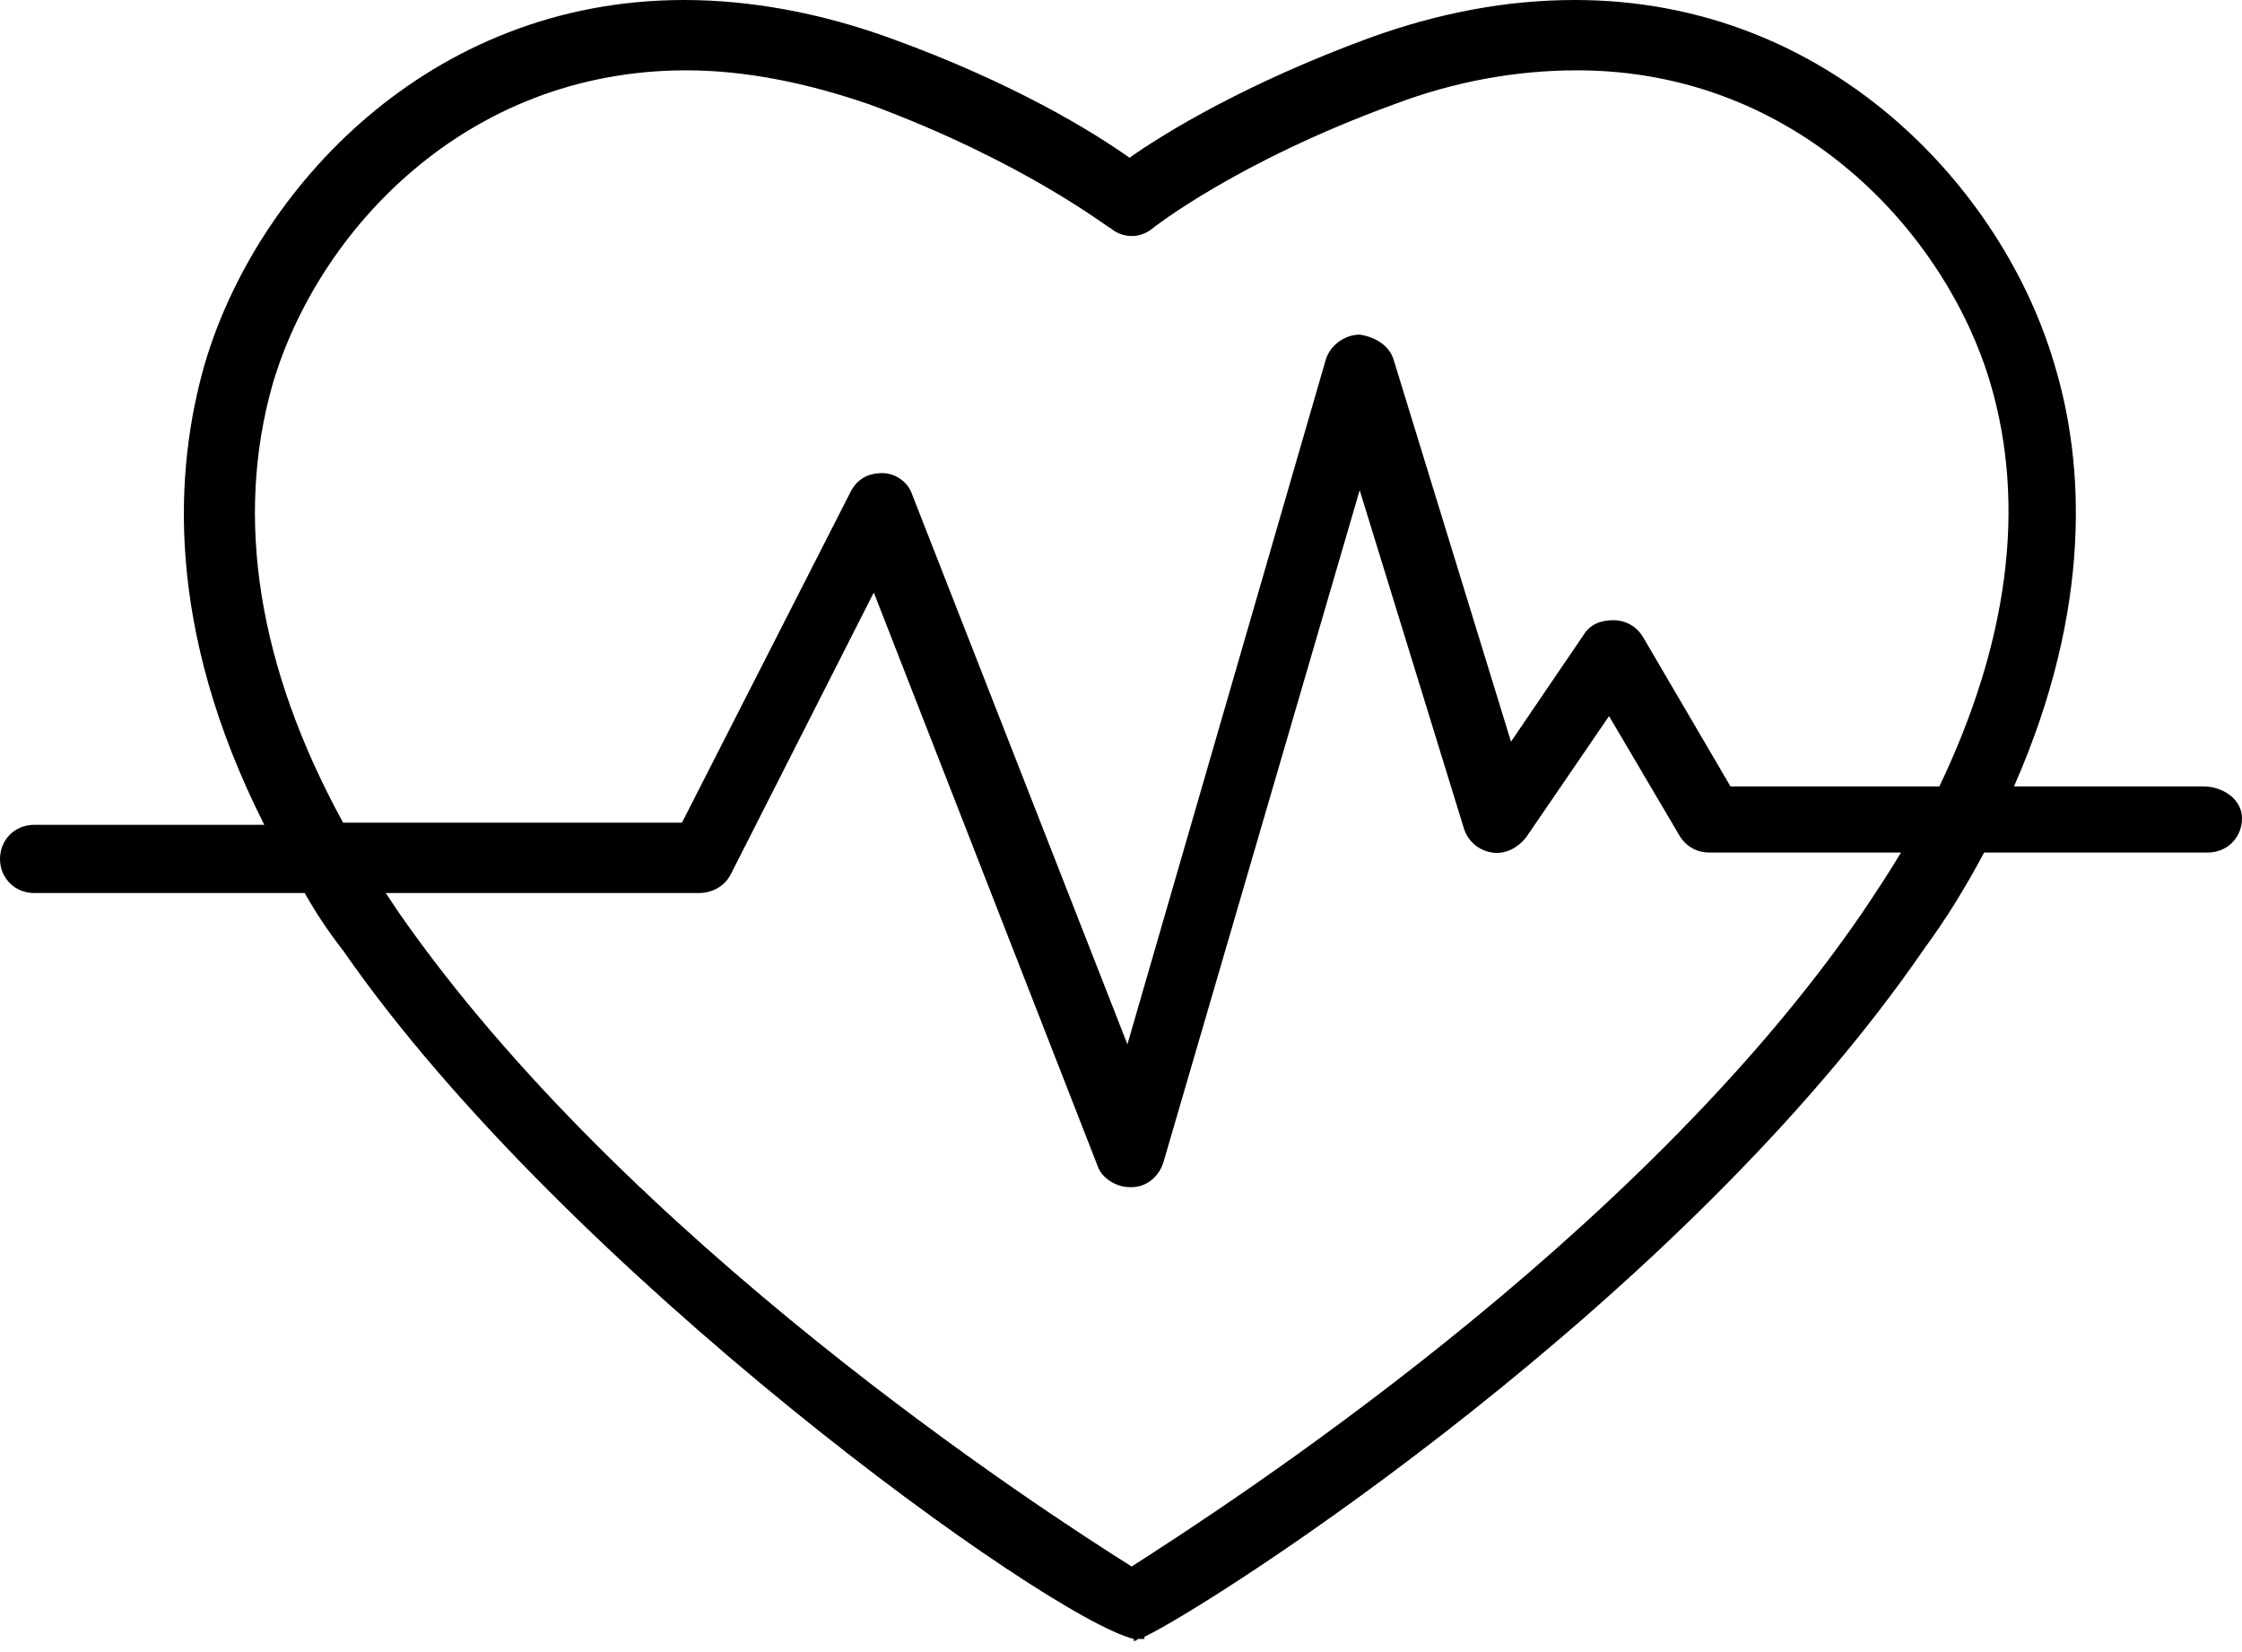 <?xml version="1.0" encoding="UTF-8"?> <svg xmlns="http://www.w3.org/2000/svg" width="57" height="42" viewBox="0 0 57 42" fill="none"> <path d="M56.025 19.993H51.203C53.207 15.442 52.99 11.758 52.232 9.265C50.932 4.822 46.543 0 40.041 0C38.307 0 36.573 0.325 34.785 0.975C31.697 2.113 29.638 3.359 28.717 4.01C27.796 3.359 25.791 2.113 22.648 0.975C20.86 0.325 19.072 0 17.393 0C10.891 0 6.502 4.822 5.202 9.265C4.443 11.92 4.172 15.93 6.719 20.969H0.867C0.379 20.969 0 21.348 0 21.836C0 22.323 0.379 22.703 0.867 22.703H7.748C8.019 23.19 8.344 23.678 8.723 24.165C14.358 32.293 26.604 41.124 28.825 41.666V41.721C28.825 41.721 28.879 41.721 28.933 41.666C28.988 41.666 29.042 41.666 29.096 41.666V41.612C30.992 40.691 42.75 33.105 48.927 24.111C49.523 23.299 50.011 22.486 50.444 21.673H56.133C56.621 21.673 57 21.294 57 20.806C57 20.318 56.512 19.993 56.025 19.993ZM47.355 23.19C41.612 31.588 31.047 38.361 28.771 39.824C26.441 38.361 15.93 31.534 10.132 23.19C10.024 23.028 9.915 22.865 9.807 22.703H17.772C18.097 22.703 18.422 22.54 18.585 22.215L22.215 15.063L27.904 29.638C28.012 29.963 28.392 30.18 28.717 30.18C28.717 30.18 28.717 30.18 28.771 30.18C29.15 30.18 29.475 29.909 29.584 29.529L34.568 12.462L37.223 21.077C37.332 21.402 37.603 21.619 37.928 21.673C38.253 21.727 38.578 21.565 38.795 21.294L40.908 18.205L42.696 21.239C42.858 21.511 43.129 21.673 43.454 21.673H48.331C48.006 22.215 47.681 22.703 47.355 23.19ZM49.306 19.993H43.996L41.775 16.201C41.612 15.93 41.341 15.767 41.016 15.767C40.691 15.767 40.42 15.876 40.258 16.146L38.415 18.855L35.435 9.157C35.327 8.778 34.948 8.561 34.568 8.507C34.189 8.507 33.81 8.778 33.702 9.157L28.663 26.549L23.19 12.57C23.082 12.245 22.757 12.028 22.432 12.028C22.052 12.028 21.781 12.191 21.619 12.516L17.338 20.914H8.723C6.556 16.959 5.96 13.166 6.935 9.753C8.073 5.906 11.812 1.788 17.447 1.788C18.964 1.788 20.535 2.113 22.107 2.655C26.062 4.118 28.175 5.798 28.229 5.798C28.554 6.068 28.988 6.068 29.313 5.798C29.313 5.798 31.426 4.118 35.435 2.655C37.007 2.059 38.578 1.788 40.095 1.788C45.676 1.788 49.469 5.906 50.606 9.753C51.528 12.895 51.04 16.363 49.306 19.993Z" fill="black"></path> </svg> 